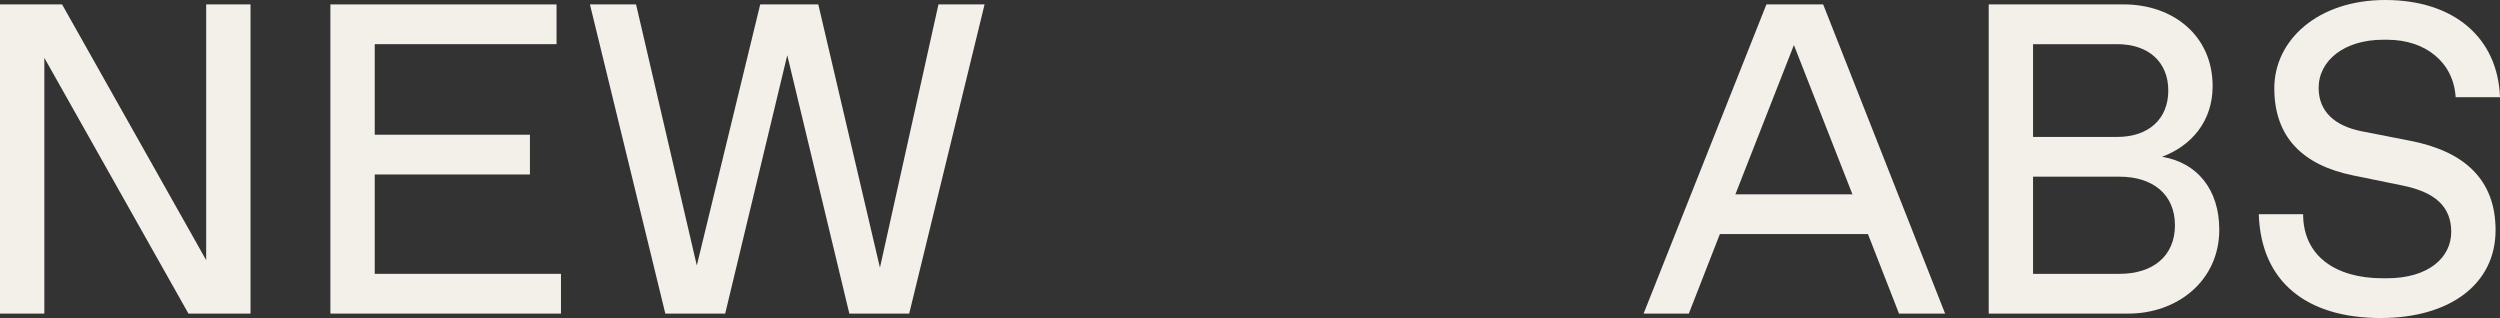 <svg width="1360" height="173" viewBox="0 0 1360 173" fill="none" xmlns="http://www.w3.org/2000/svg">
<rect x="0" y="0" width="1360" height="173" fill="#333333" stroke="none"/>
<path d="M112.166 2.403H136.287V170.597H102.517L24.122 31.476V170.597H0V2.403H33.77L112.166 141.524V2.403Z" fill="#F3F0E9"/>
<path d="M179.734 170.597V2.403H302.755V24.028H203.856V73.285H288.282V94.91H203.856V148.972H305.167V170.597H179.734Z" fill="#F3F0E9"/>
<path d="M510.525 2.403H535.612L494.605 170.597H462.041L428.27 30.035L394.5 170.597H361.936L320.929 2.403H346.016L379.062 144.407L413.556 2.403H445.155L478.685 145.608L510.525 2.403Z" fill="#F3F0E9"/>
<path d="M1033.06 170.597L1016.17 127.347H935.604L918.719 170.597H894.115L960.932 2.403H991.808L1058.14 170.597H1033.06ZM944.047 105.722H1007.73L975.887 24.508L944.047 105.722Z" fill="#F3F0E9"/>
<path d="M1081.86 170.597V2.403H1155.43C1181.96 2.403 1203.67 19.222 1203.67 46.854C1203.67 66.076 1192.09 79.292 1176.17 85.299C1195.23 88.422 1207.29 103.079 1207.29 124.944C1207.29 152.817 1184.37 170.597 1157.84 170.597H1081.86ZM1105.98 74.486H1151.81C1168.69 74.486 1179.55 64.875 1179.55 49.257C1179.55 33.639 1168.69 24.028 1151.81 24.028H1105.98V74.486ZM1105.98 148.972H1153.02C1171.11 148.972 1183.17 139.361 1183.17 122.542C1183.17 105.722 1171.11 96.111 1153.02 96.111H1105.98V148.972Z" fill="#F3F0E9"/>
<path d="M1295.11 173C1255.31 173 1229.98 153.778 1228.78 116.535H1252.9C1252.9 139.361 1270.75 151.375 1296.08 151.375H1298.49C1321.16 151.375 1333.47 140.082 1333.47 126.146C1333.47 112.45 1324.78 104.521 1306.93 100.917L1279.92 95.39C1252.9 89.864 1237.22 74.726 1237.22 48.056C1237.22 21.625 1261.1 0 1297.52 0C1334.91 0 1358.79 20.424 1360 52.861H1335.88C1334.67 33.639 1319.23 21.625 1298.73 21.625H1296.32C1275.33 21.625 1261.34 32.918 1261.34 47.815C1261.34 60.79 1270.27 68.479 1284.5 71.362L1311.52 76.649C1340.7 82.415 1357.59 97.793 1357.59 125.185C1357.59 154.739 1332.5 173 1295.11 173Z" fill="#F3F0E9"/>
</svg>
